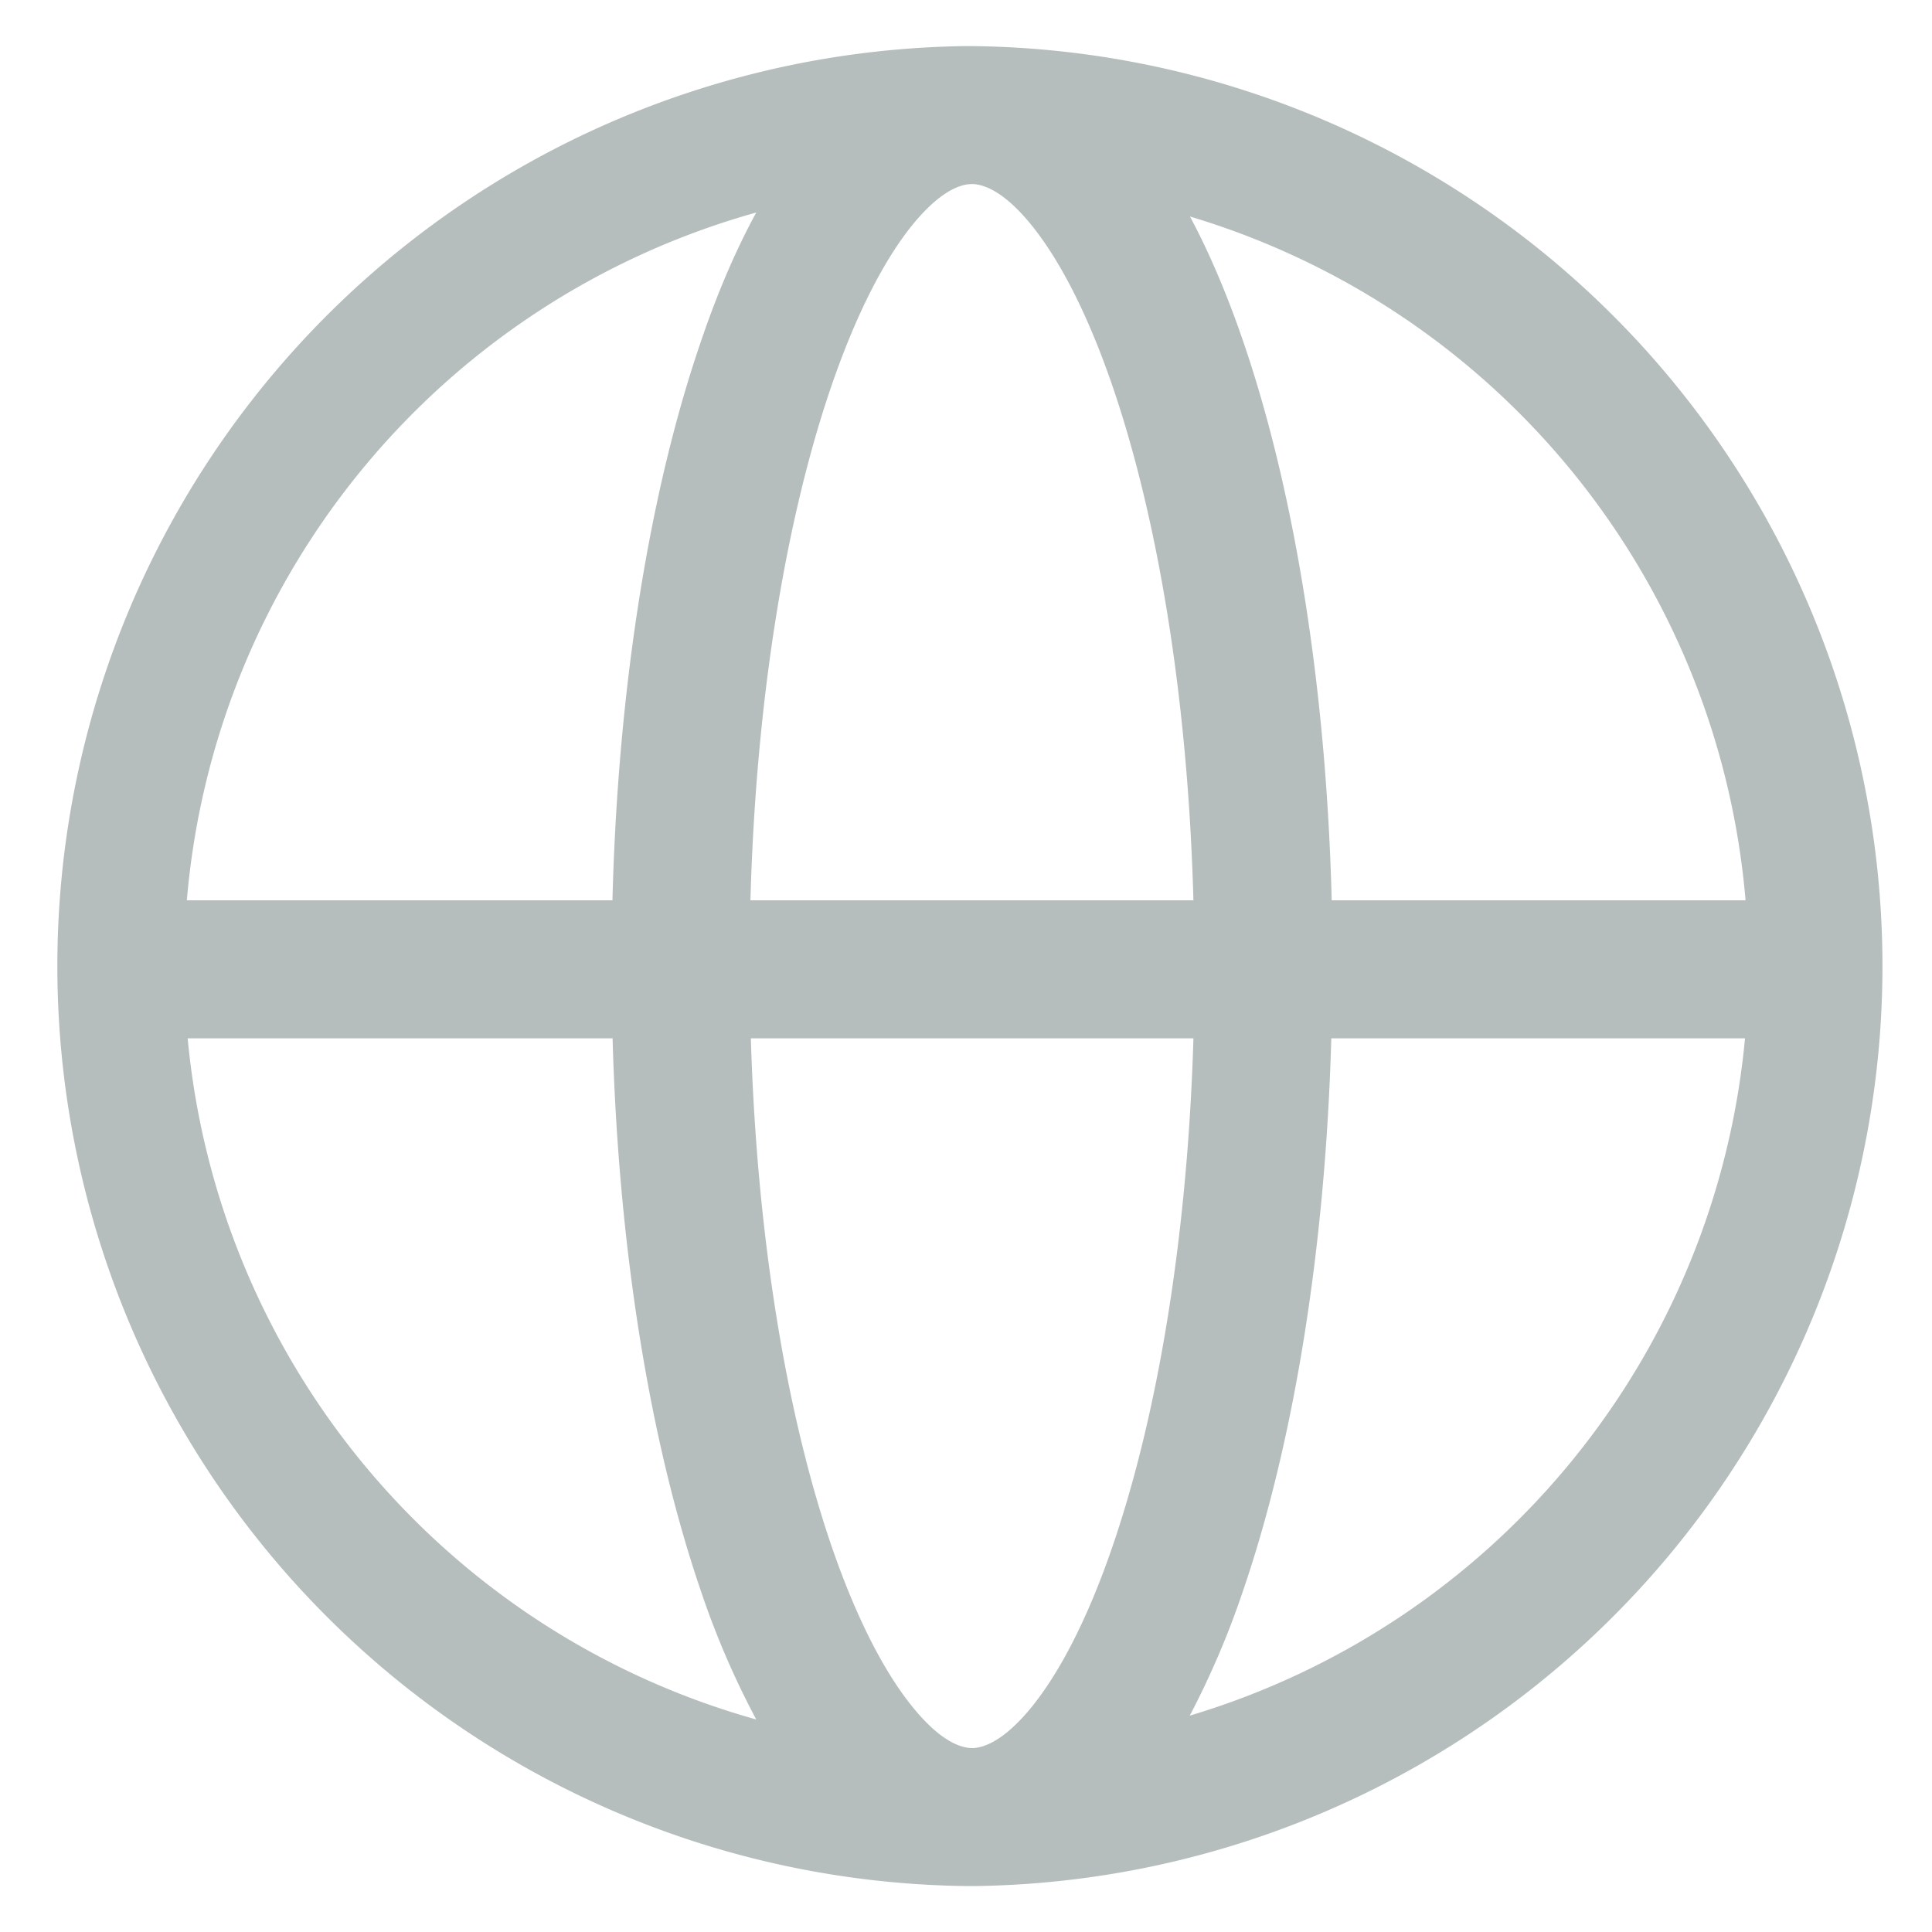 <svg width="14" height="14" fill="none" xmlns="http://www.w3.org/2000/svg"><path fill-rule="evenodd" clip-rule="evenodd" d="M5.48 1.54a5.671 5.671 0 00-4.126 4.984h3.084c.04-1.557.272-2.974.64-4.046.116-.343.25-.659.402-.938zM7.03.334h-.029a6.667 6.667 0 000 13.333h.074A6.667 6.667 0 007.03.334zm.006 1h.017c.08.004.226.055.423.299.202.25.406.64.587 1.169.325.95.545 2.252.585 3.722h-3.21c.04-1.47.26-2.773.585-3.722.181-.528.385-.92.587-1.17.2-.246.346-.296.426-.298zM4.44 7.524H1.36A5.672 5.672 0 005.48 12.46a6.14 6.14 0 01-.403-.937c-.363-1.062-.595-2.461-.638-4zm2.597 5.143c-.08-.003-.226-.052-.426-.3-.202-.249-.406-.64-.587-1.168-.321-.94-.54-2.226-.583-3.675h3.207c-.043 1.45-.262 2.735-.584 3.675-.18.528-.385.92-.587 1.169-.197.243-.343.295-.423.299h-.017zm1.585-.235a5.671 5.671 0 004.023-4.908H9.647c-.043 1.538-.275 2.937-.638 3.999a6.2 6.2 0 01-.388.91zm1.027-5.908h3a5.67 5.67 0 00-4.026-4.955c.145.271.274.578.387.909.367 1.072.6 2.489.64 4.046z" fill="#B6BDBD"/></svg>